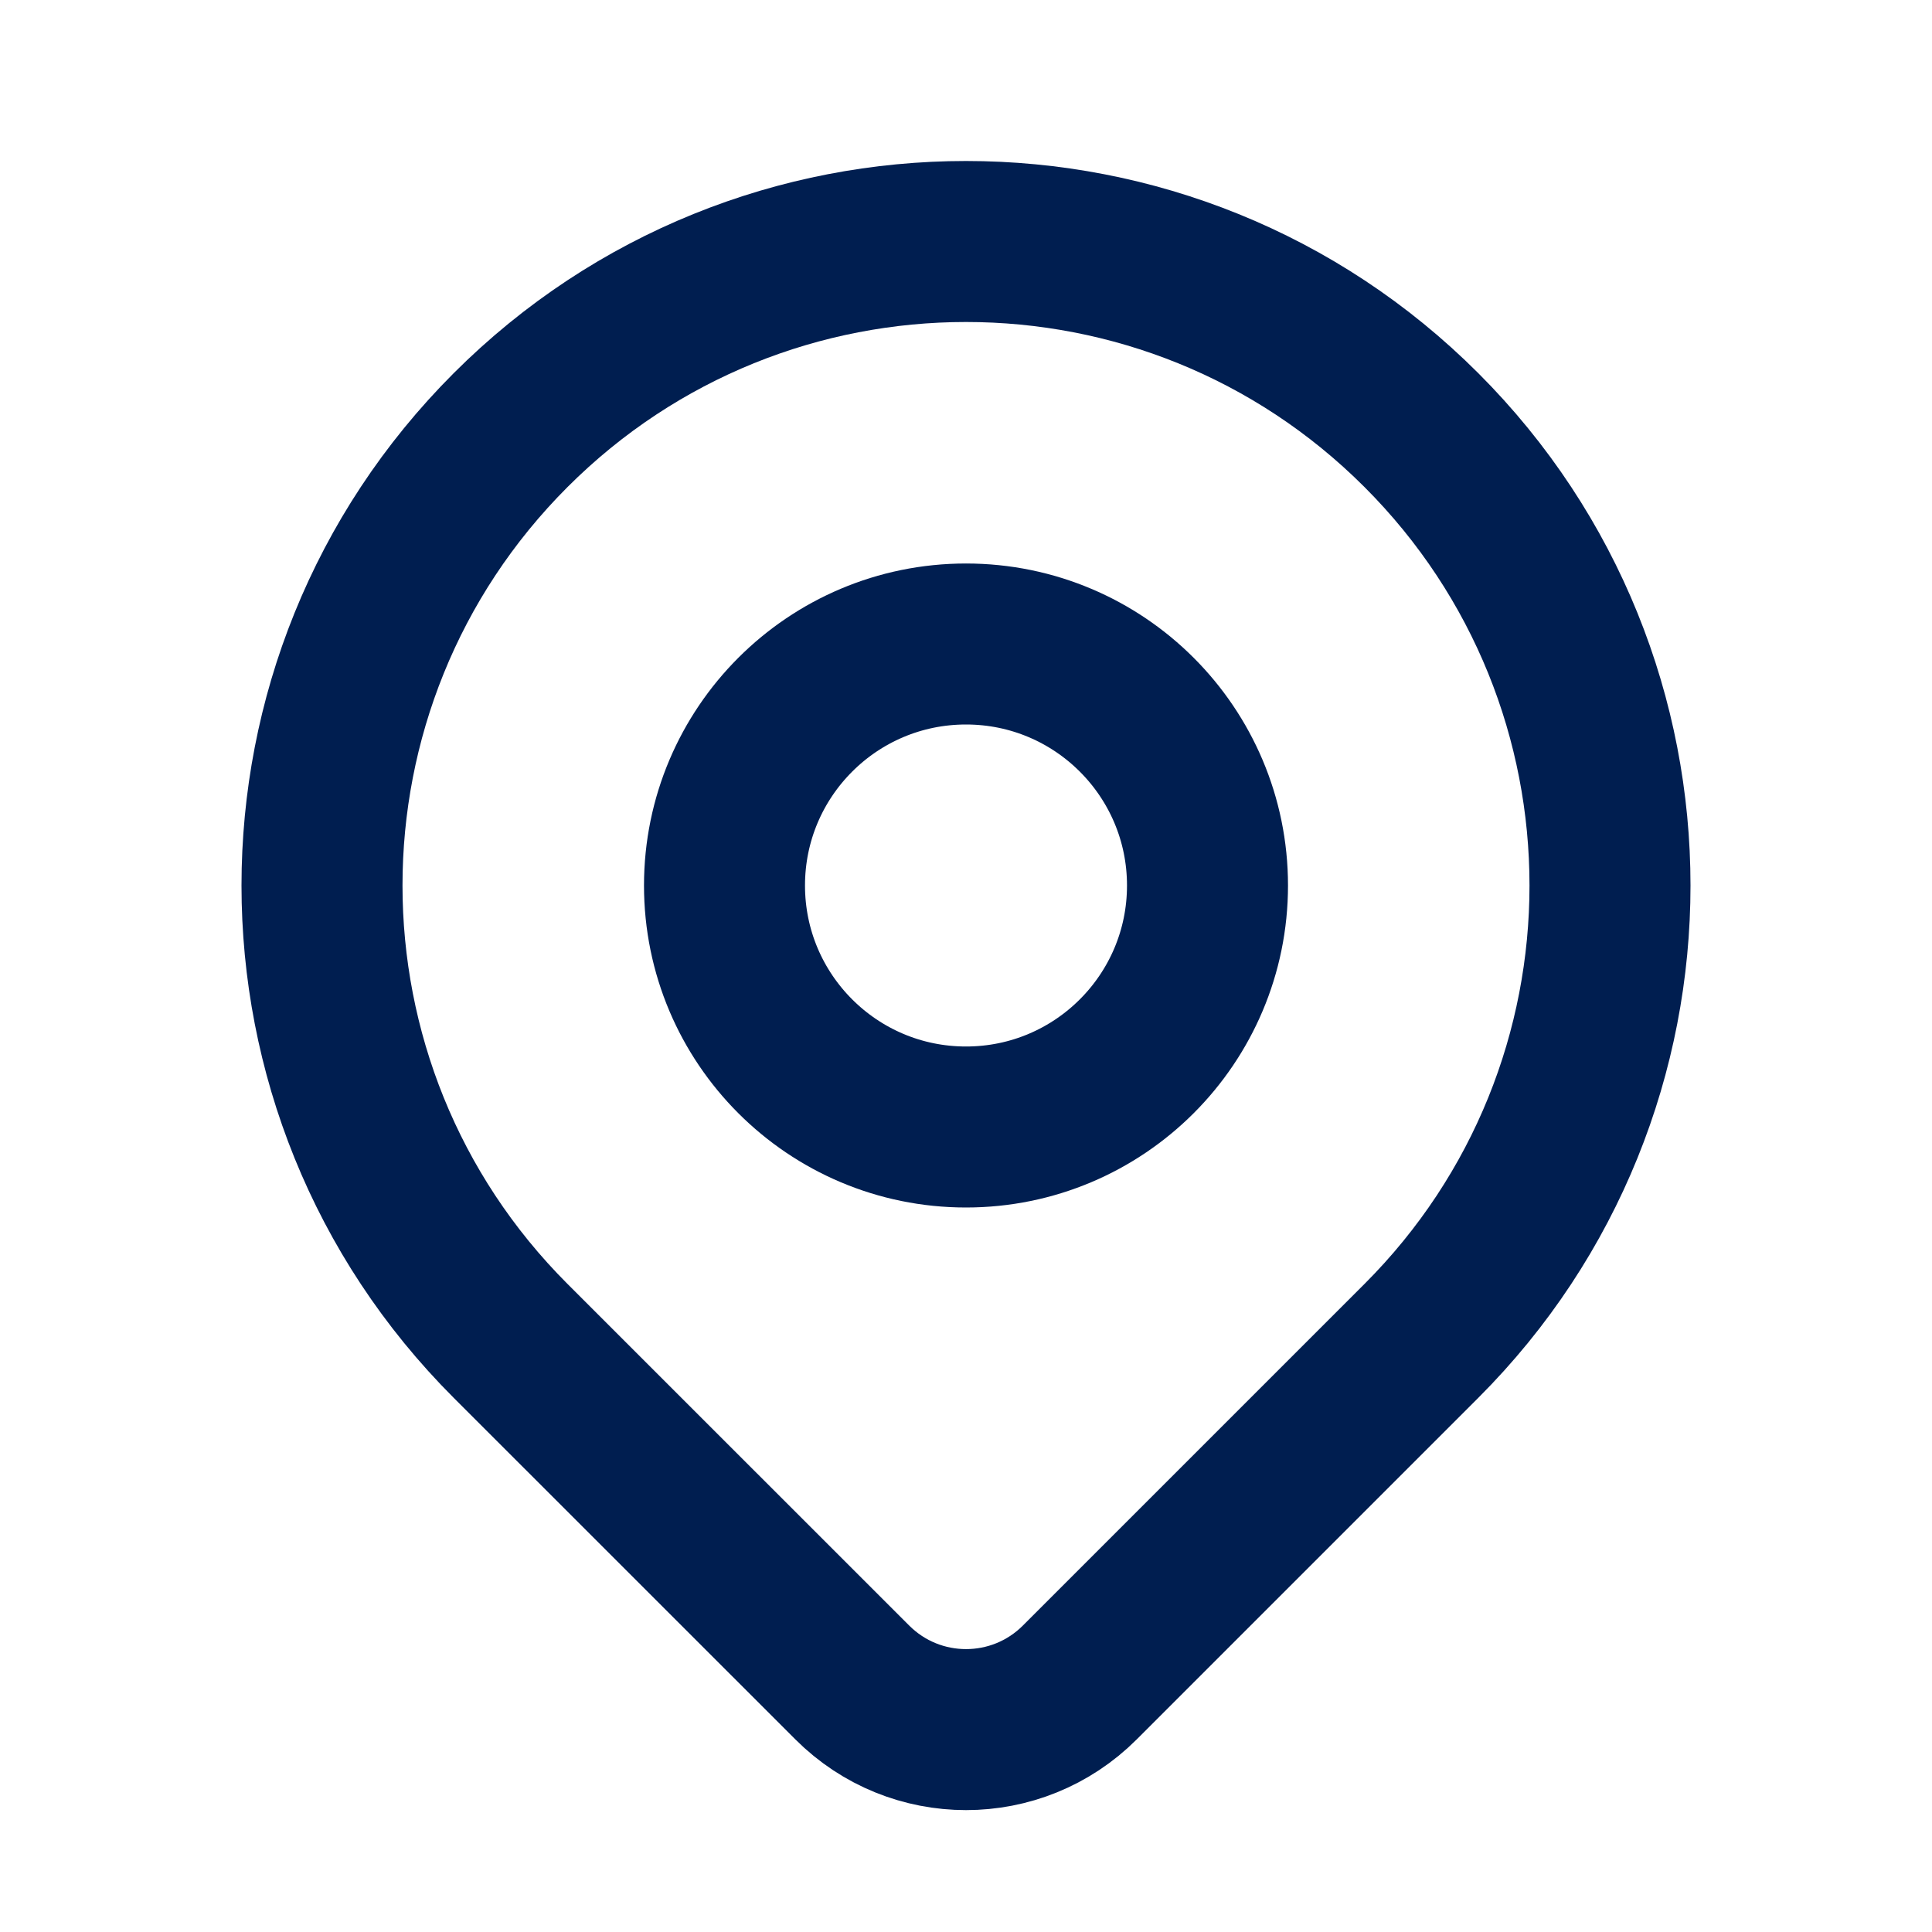 <svg width="24" height="24" viewBox="0 0 24 24" fill="none" xmlns="http://www.w3.org/2000/svg">
<path d="M17.657 16.657C16.72 17.593 14.762 19.552 13.414 20.9C12.633 21.681 11.368 21.681 10.587 20.9C9.262 19.576 7.342 17.655 6.343 16.657C3.219 13.533 3.219 8.467 6.343 5.343C9.467 2.219 14.533 2.219 17.657 5.343C20.781 8.467 20.781 13.533 17.657 16.657Z" stroke="#001E50" stroke-width="2" stroke-linecap="round" stroke-linejoin="round"/>
<path d="M15 11C15 12.657 13.657 14 12 14C10.343 14 9 12.657 9 11C9 9.343 10.343 8 12 8C13.657 8 15 9.343 15 11Z" stroke="#001E50" stroke-width="2" stroke-linecap="round" stroke-linejoin="round"/>
</svg>
